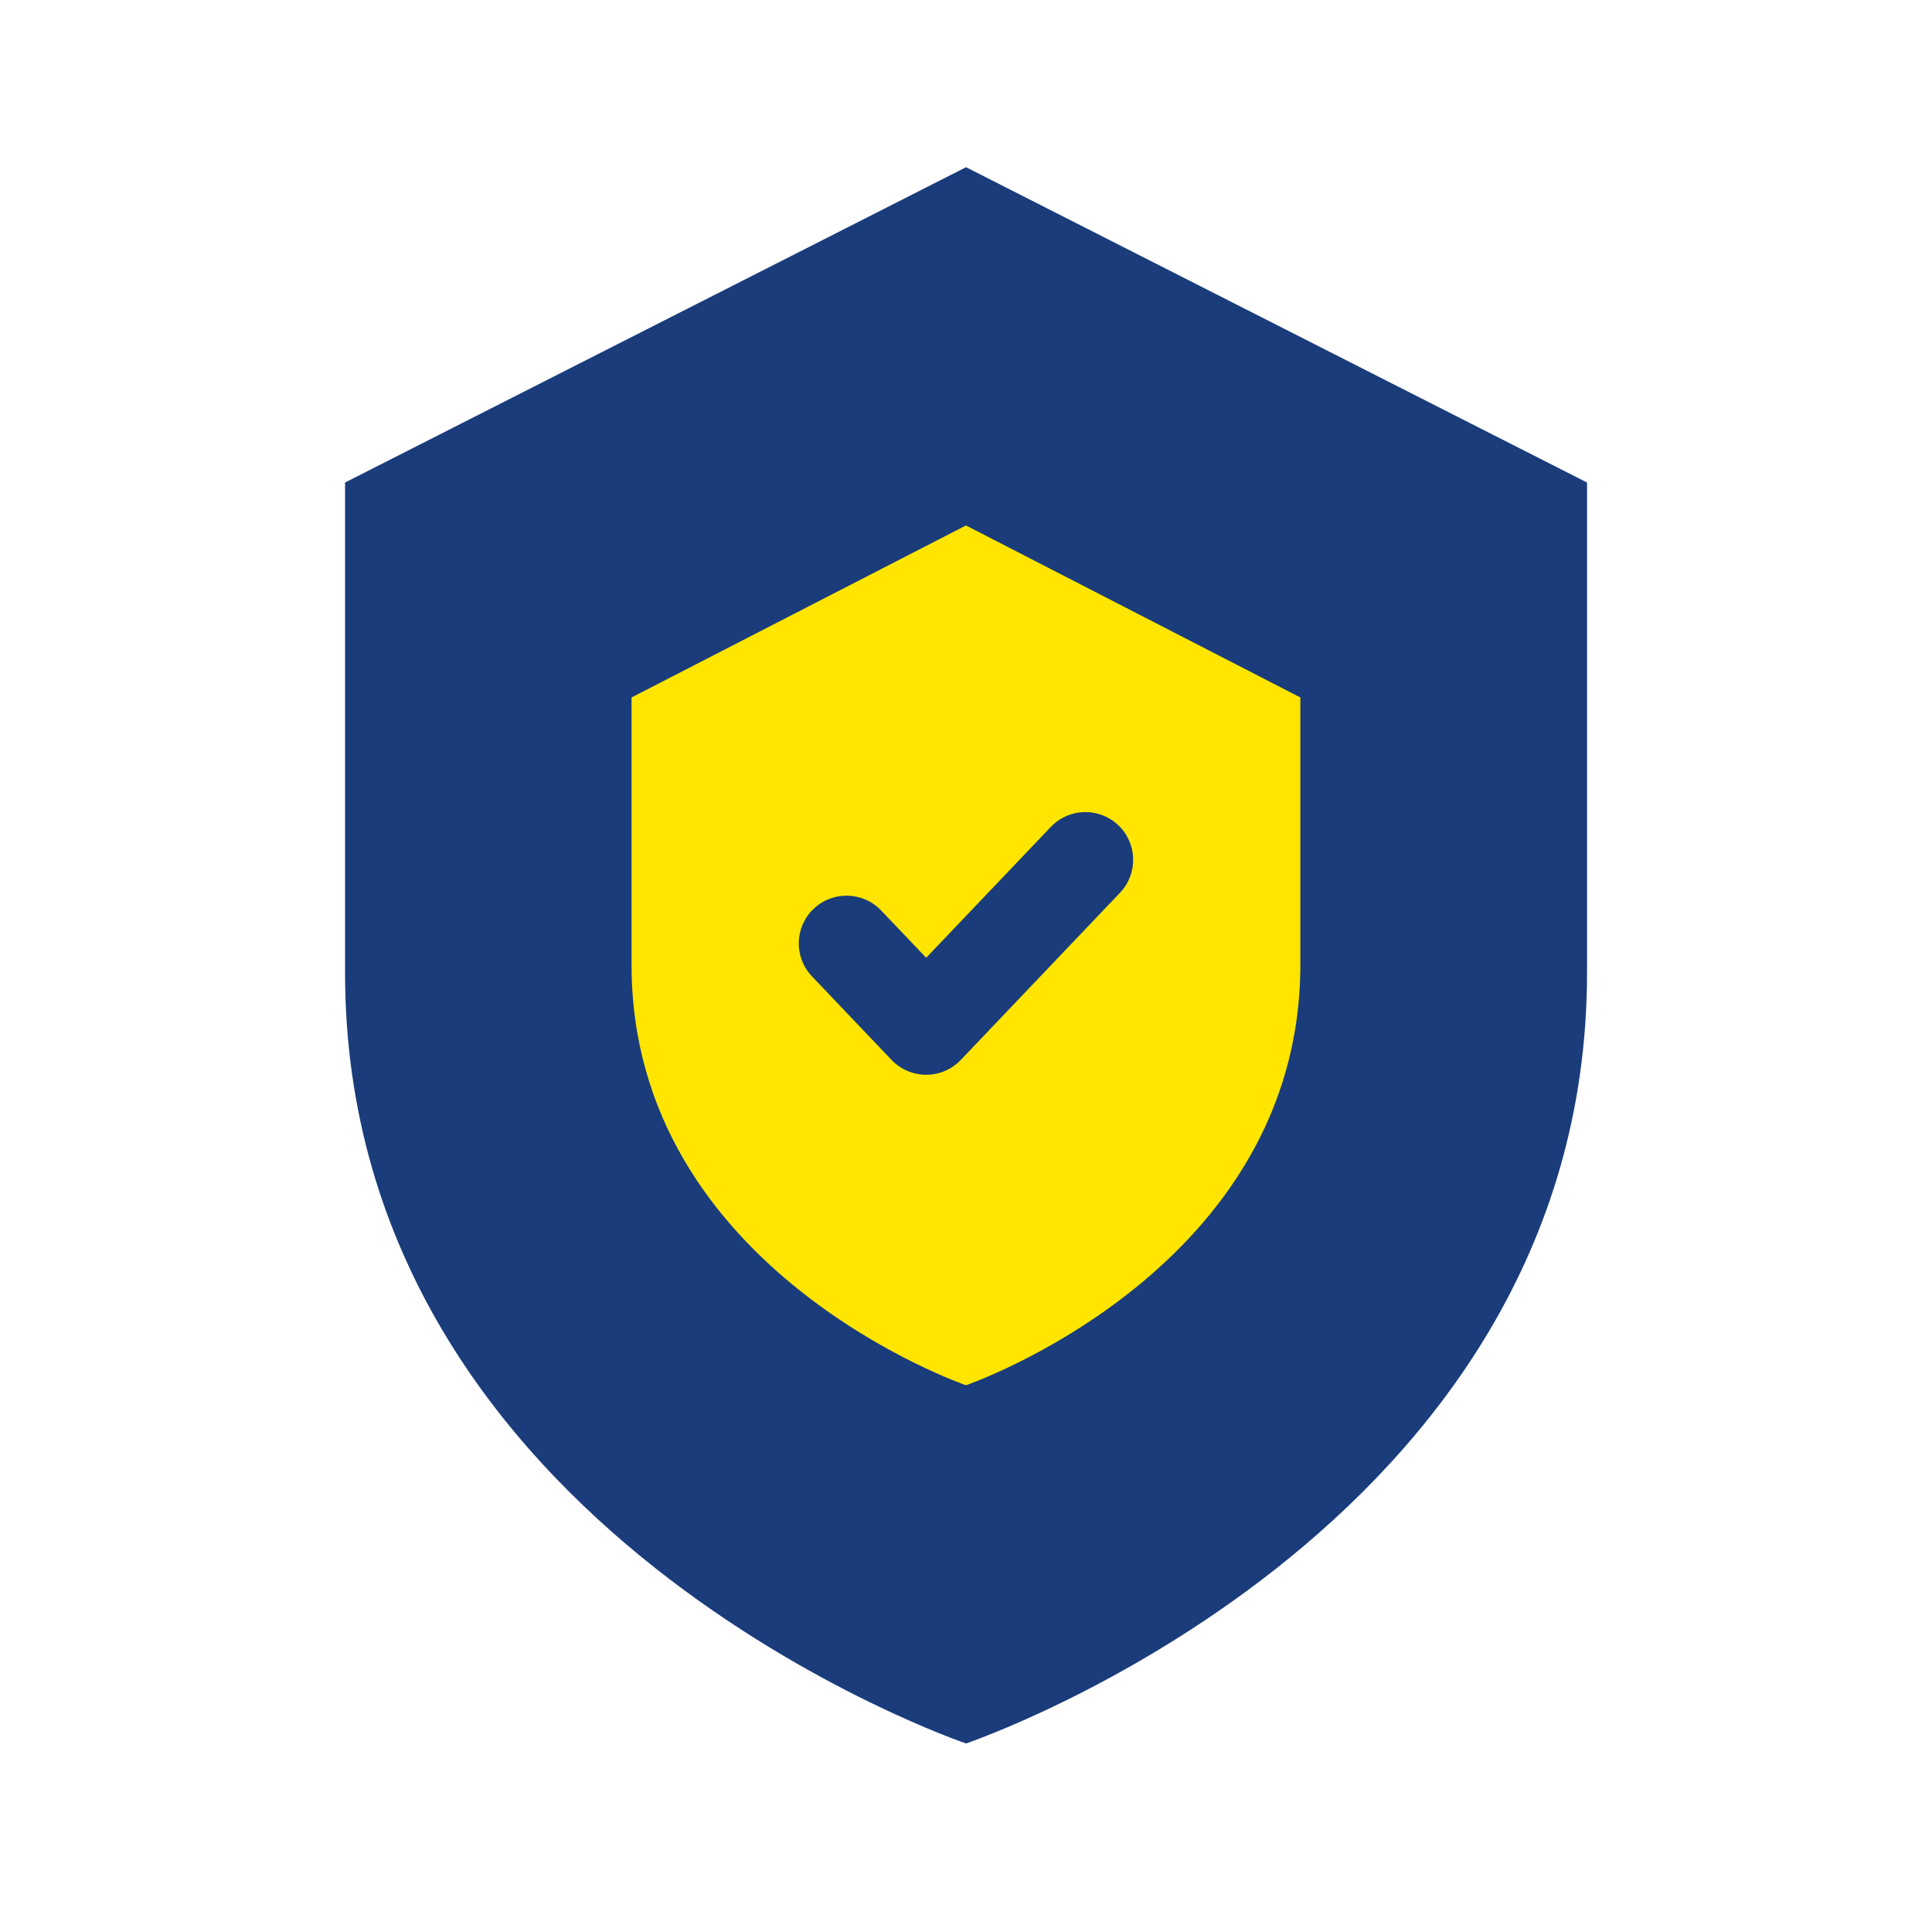 <svg width="91" height="90" viewBox="0 0 91 90" fill="none" xmlns="http://www.w3.org/2000/svg">
<path d="M74.752 45.813C74.752 72.224 45.502 82.126 45.502 82.126C45.502 82.126 16.253 72.224 16.253 45.829V22.729L45.502 7.876L74.752 22.729V45.829V45.813Z" fill="#1A3C7B"/>
<path d="M61.248 45.444C61.248 59.85 45.498 65.251 45.498 65.251C45.498 65.251 29.747 59.85 29.747 45.453V32.853L45.498 24.751L61.248 32.853V45.453V45.444Z" fill="#FFE500"/>
<path fill-rule="evenodd" clip-rule="evenodd" d="M52.675 38.873C53.575 39.73 53.61 41.154 52.753 42.054L45.253 49.929C44.828 50.375 44.24 50.627 43.624 50.627C43.008 50.627 42.419 50.375 41.995 49.929L38.245 45.992C37.388 45.092 37.422 43.668 38.322 42.811C39.222 41.954 40.646 41.988 41.503 42.888L43.624 45.115L49.495 38.951C50.352 38.051 51.776 38.016 52.675 38.873Z" fill="#1A3C7B"/>
</svg>
